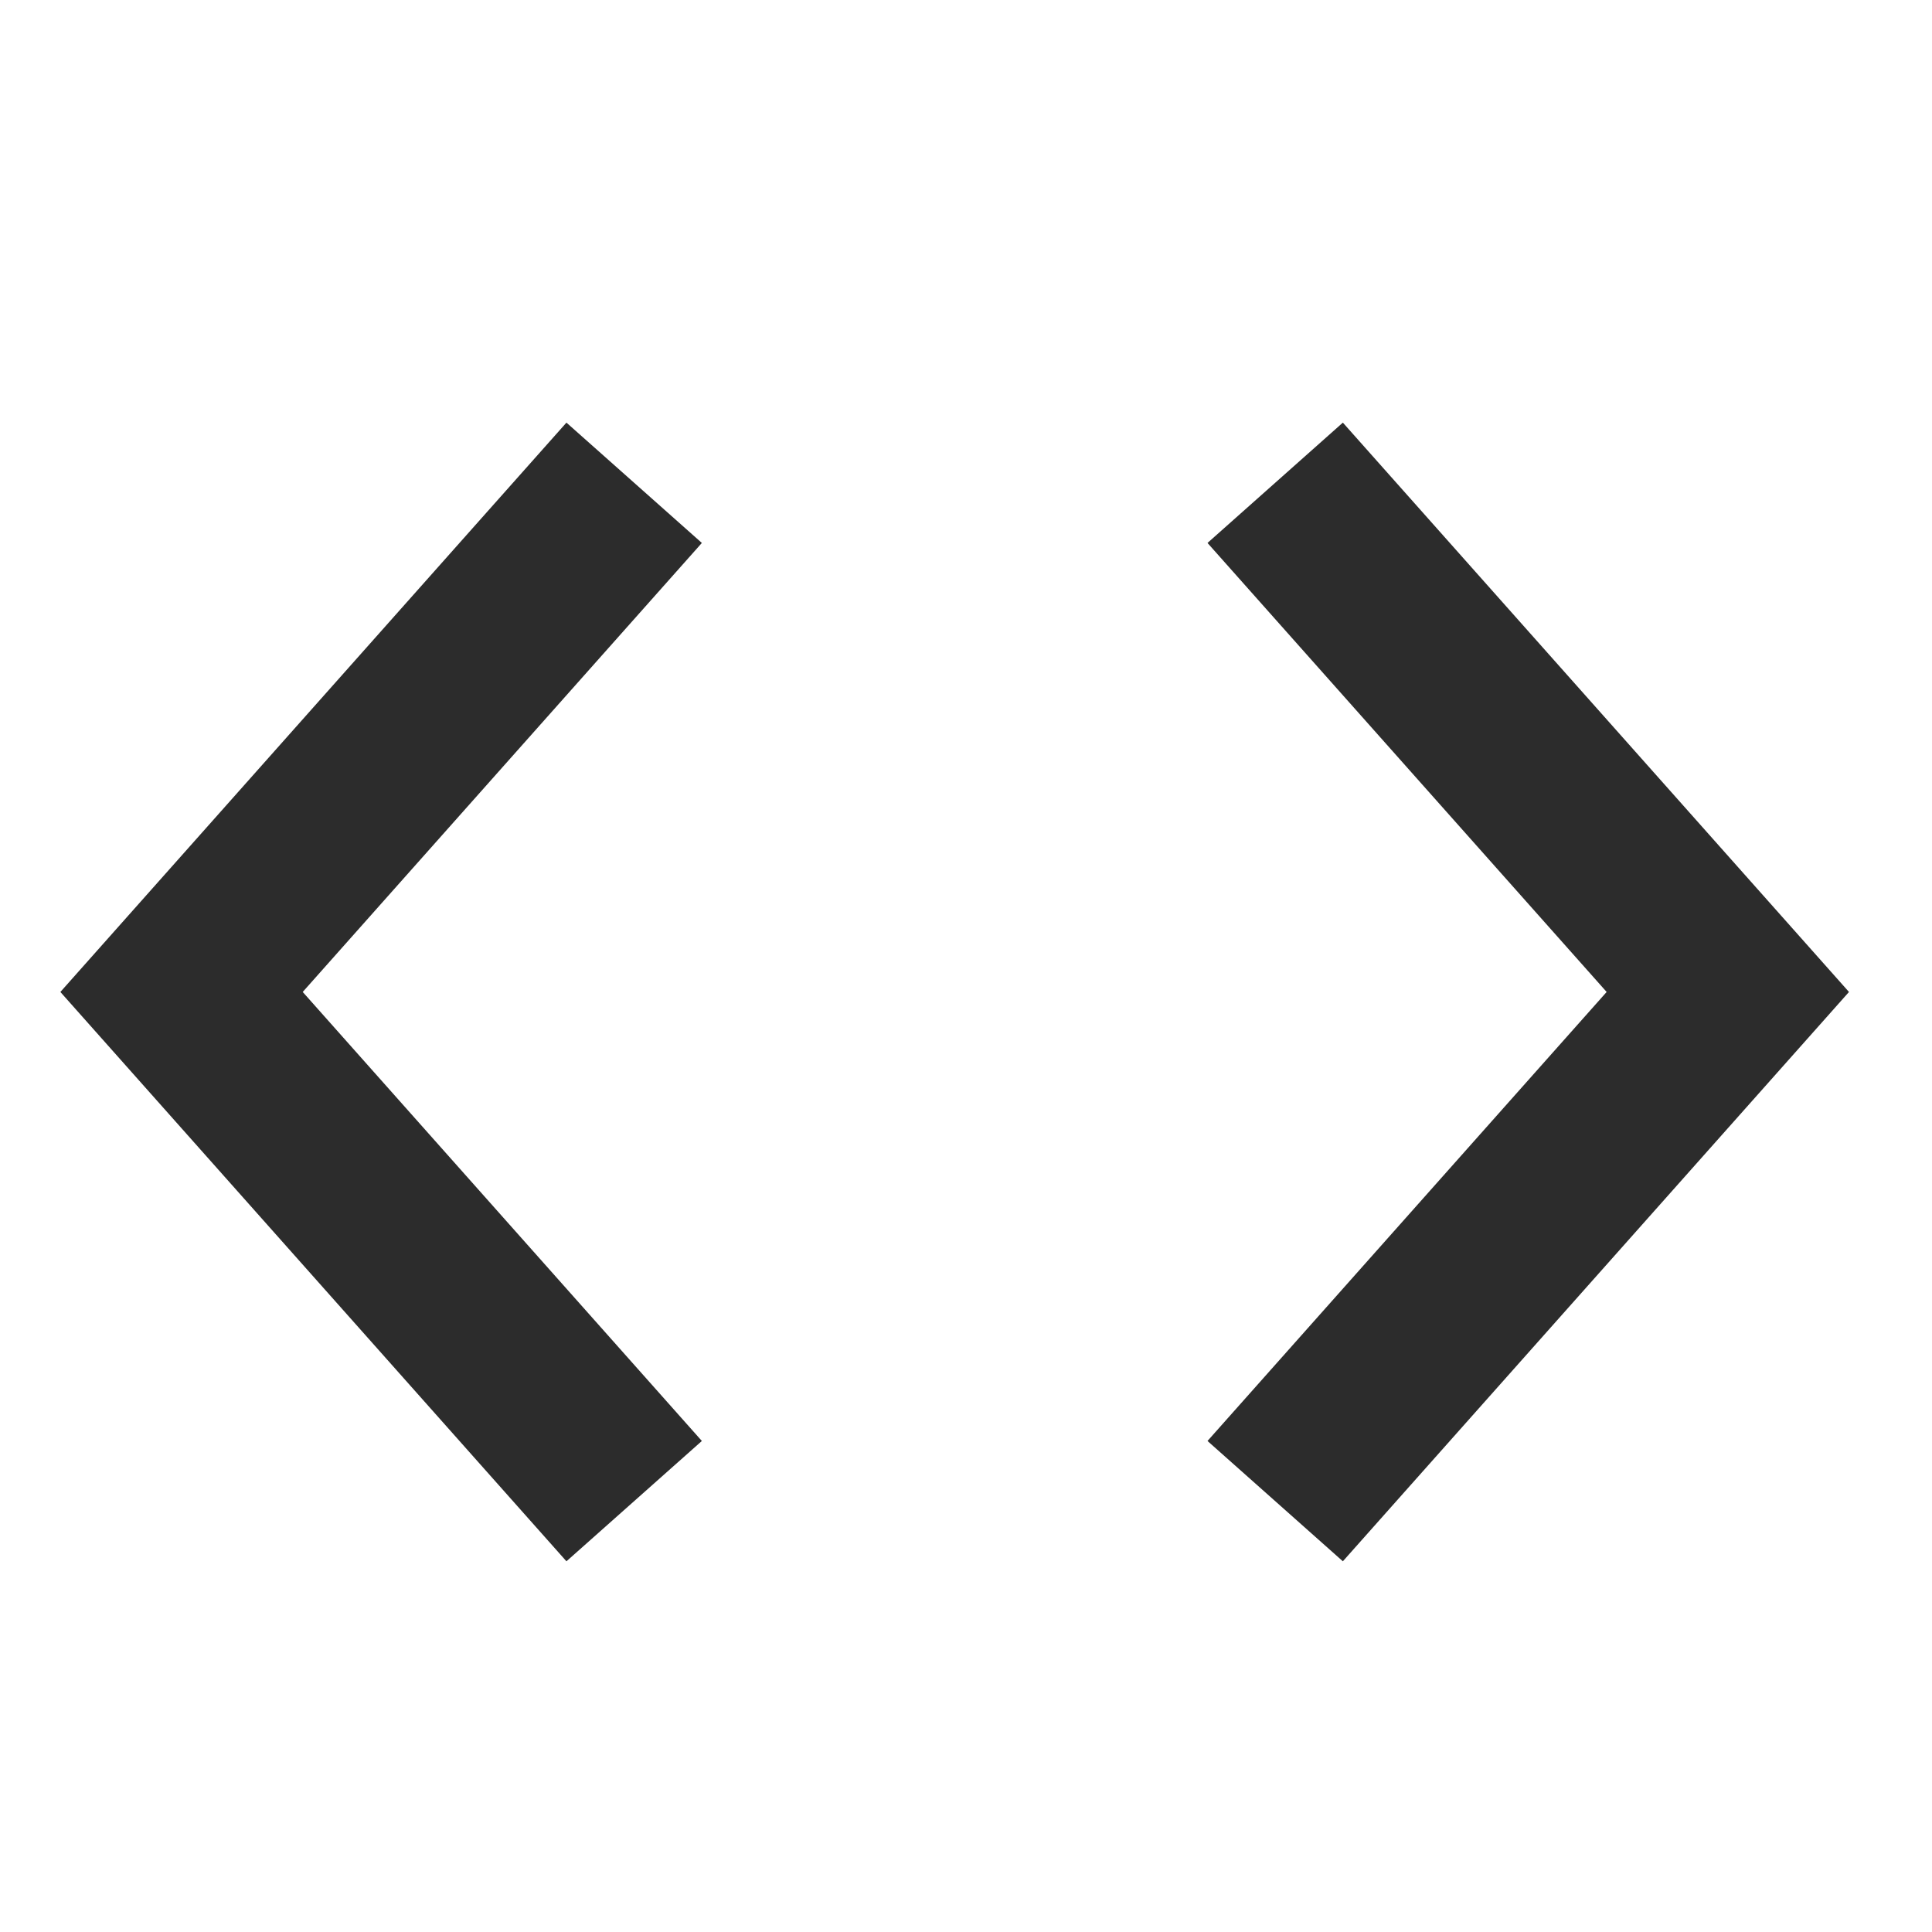<svg t="1688125265042" class="icon" viewBox="0 0 1024 1024" version="1.1" xmlns="http://www.w3.org/2000/svg" p-id="9948" width="200" height="200"><path d="M300.224 224L32 525.76l268.224 301.76 71.776-63.776-211.552-237.984 211.552-237.984zM711.744 224L640 287.776l211.552 237.984L640 763.744l71.744 63.776 268.256-301.76z" p-id="9949" fill="#2c2c2c"></path></svg>
